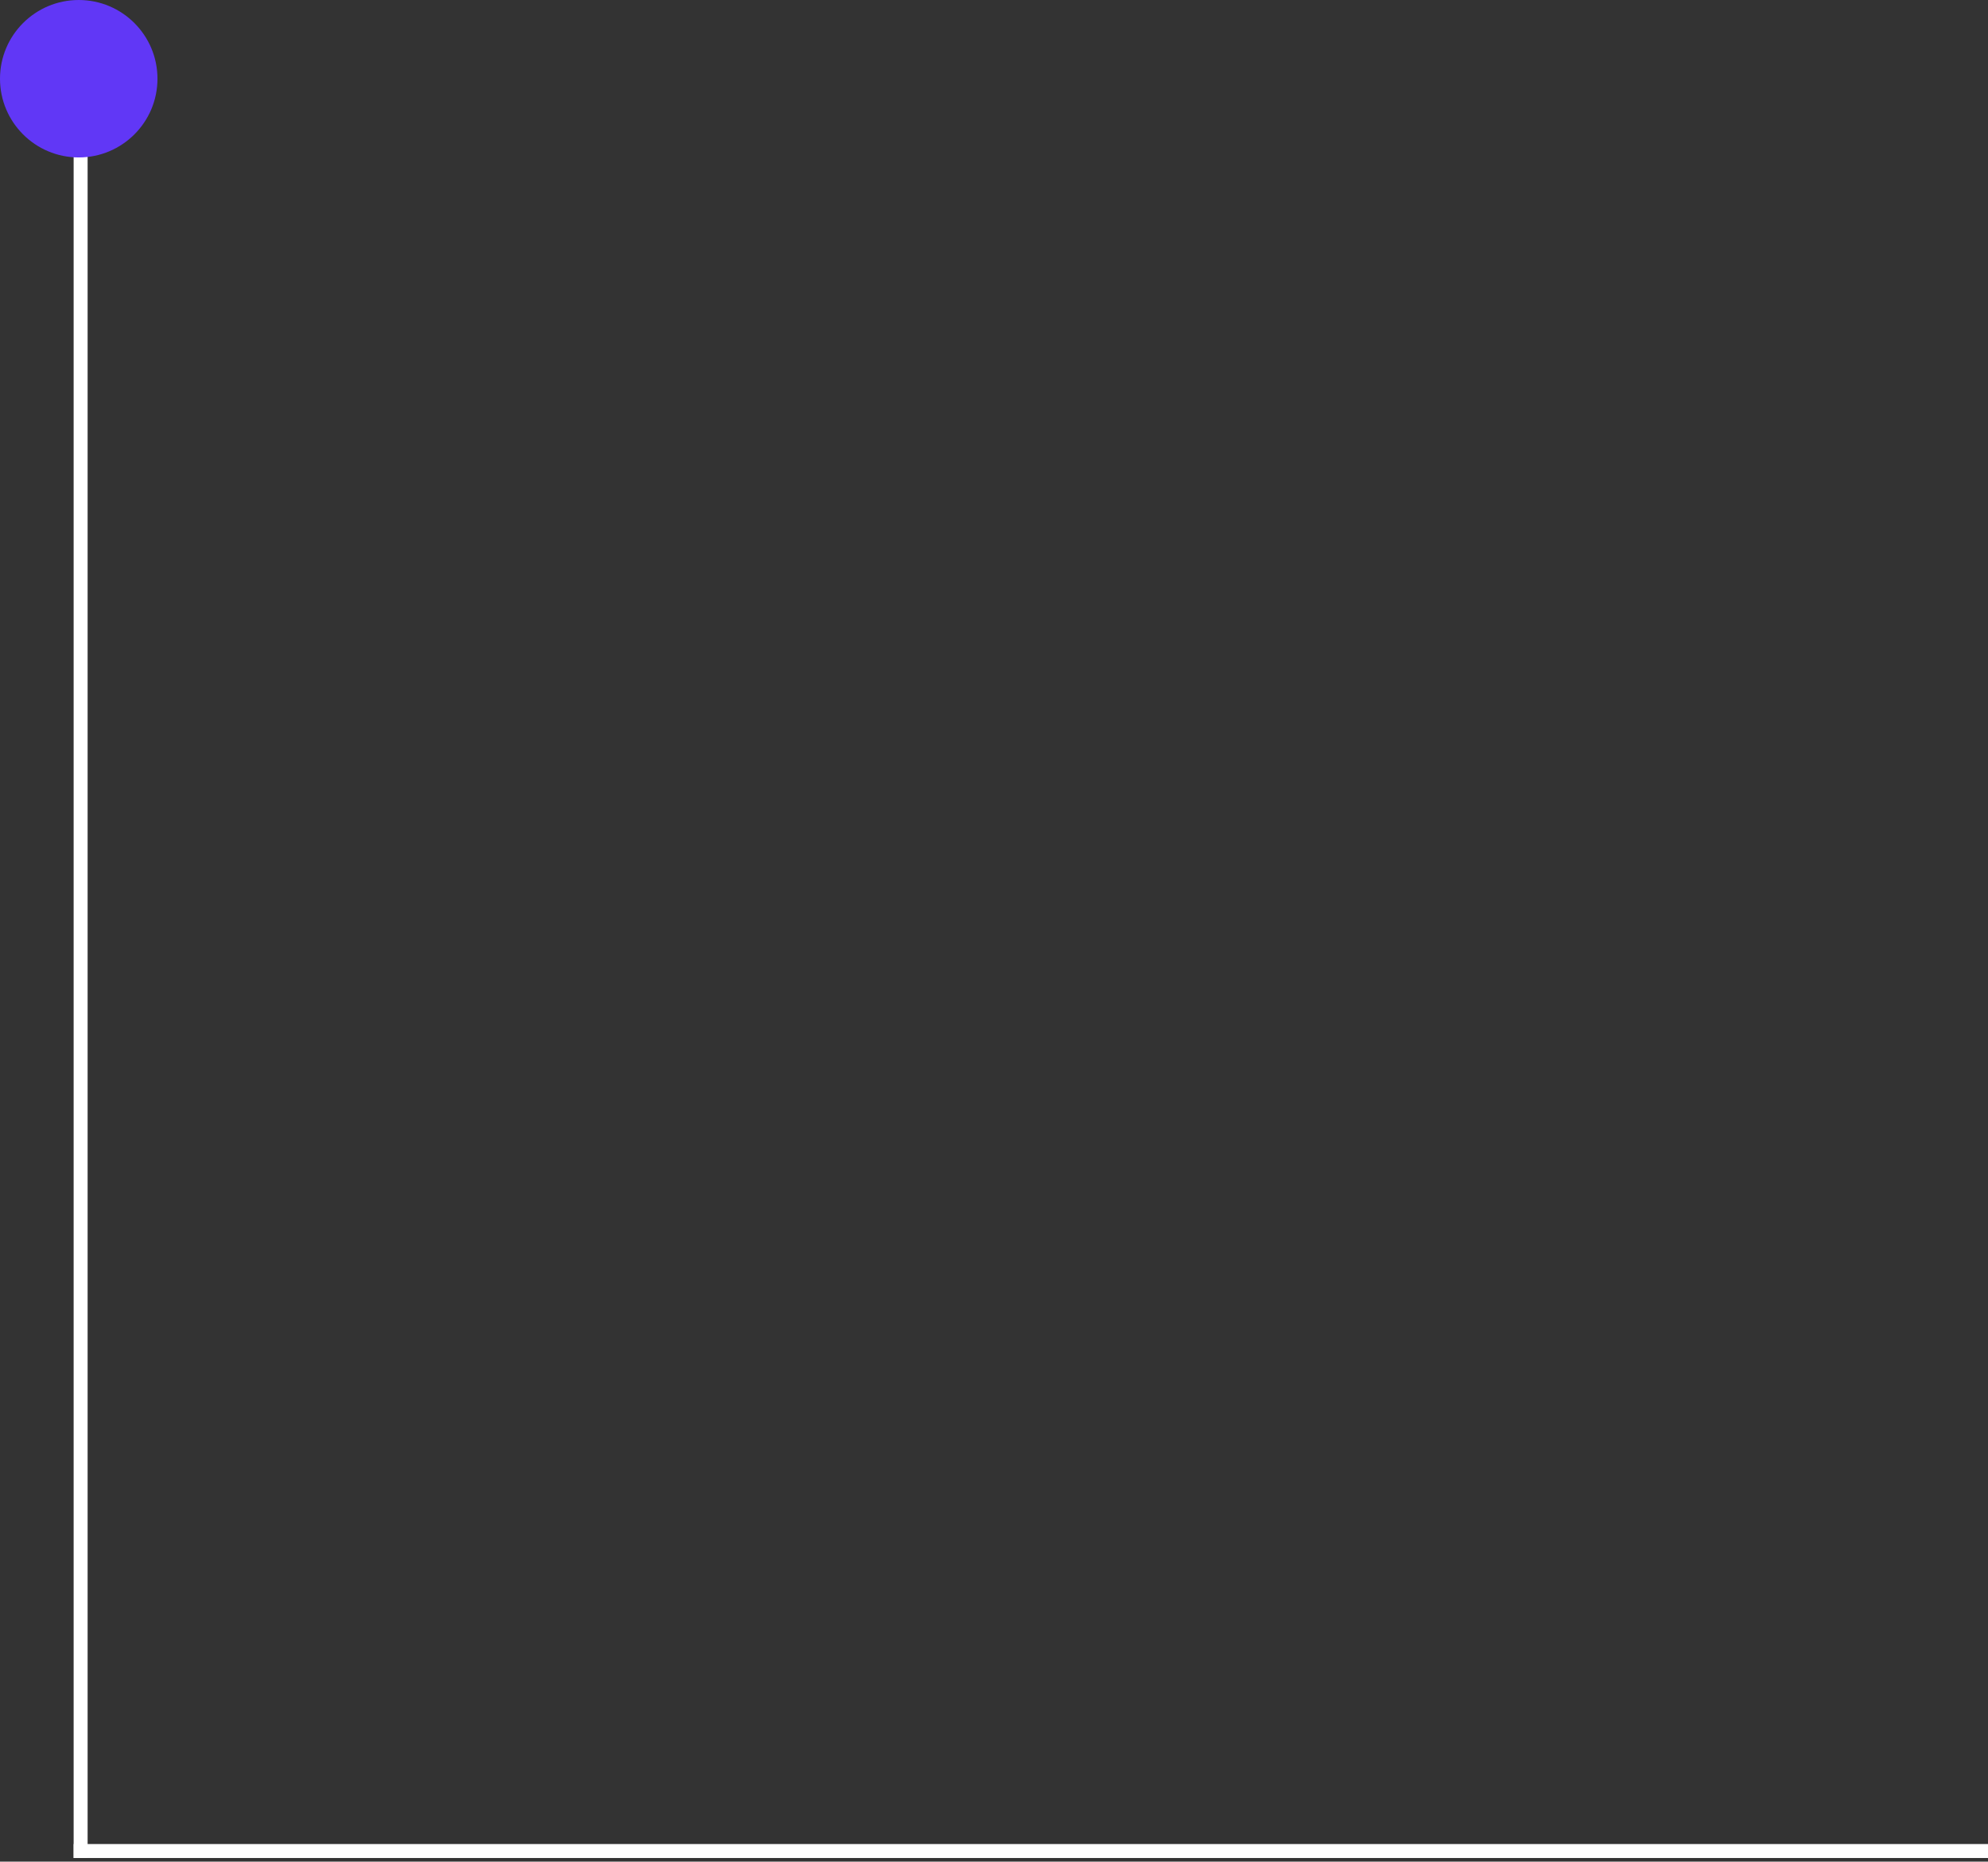 <?xml version="1.0" encoding="UTF-8"?> <svg xmlns="http://www.w3.org/2000/svg" width="142" height="133" viewBox="0 0 142 133" fill="none"><rect x="0" y="0" width="142" height="133" fill="#333333" stroke="none"/> <path fill-rule="evenodd" clip-rule="evenodd" d="M5.26 132.74H142V131.742H5.26V132.74Z" fill="white"></path> <path fill-rule="evenodd" clip-rule="evenodd" d="M6.258 132.74L6.258 10.971L5.26 10.971L5.26 132.74L6.258 132.74Z" fill="white"></path> <path d="M-0 5.624C-0 8.73 2.518 11.248 5.624 11.248C8.73 11.248 11.248 8.73 11.248 5.624C11.248 2.518 8.73 0 5.624 0C2.518 0 -0 2.518 -0 5.624Z" fill="#6137F6"></path> </svg> 